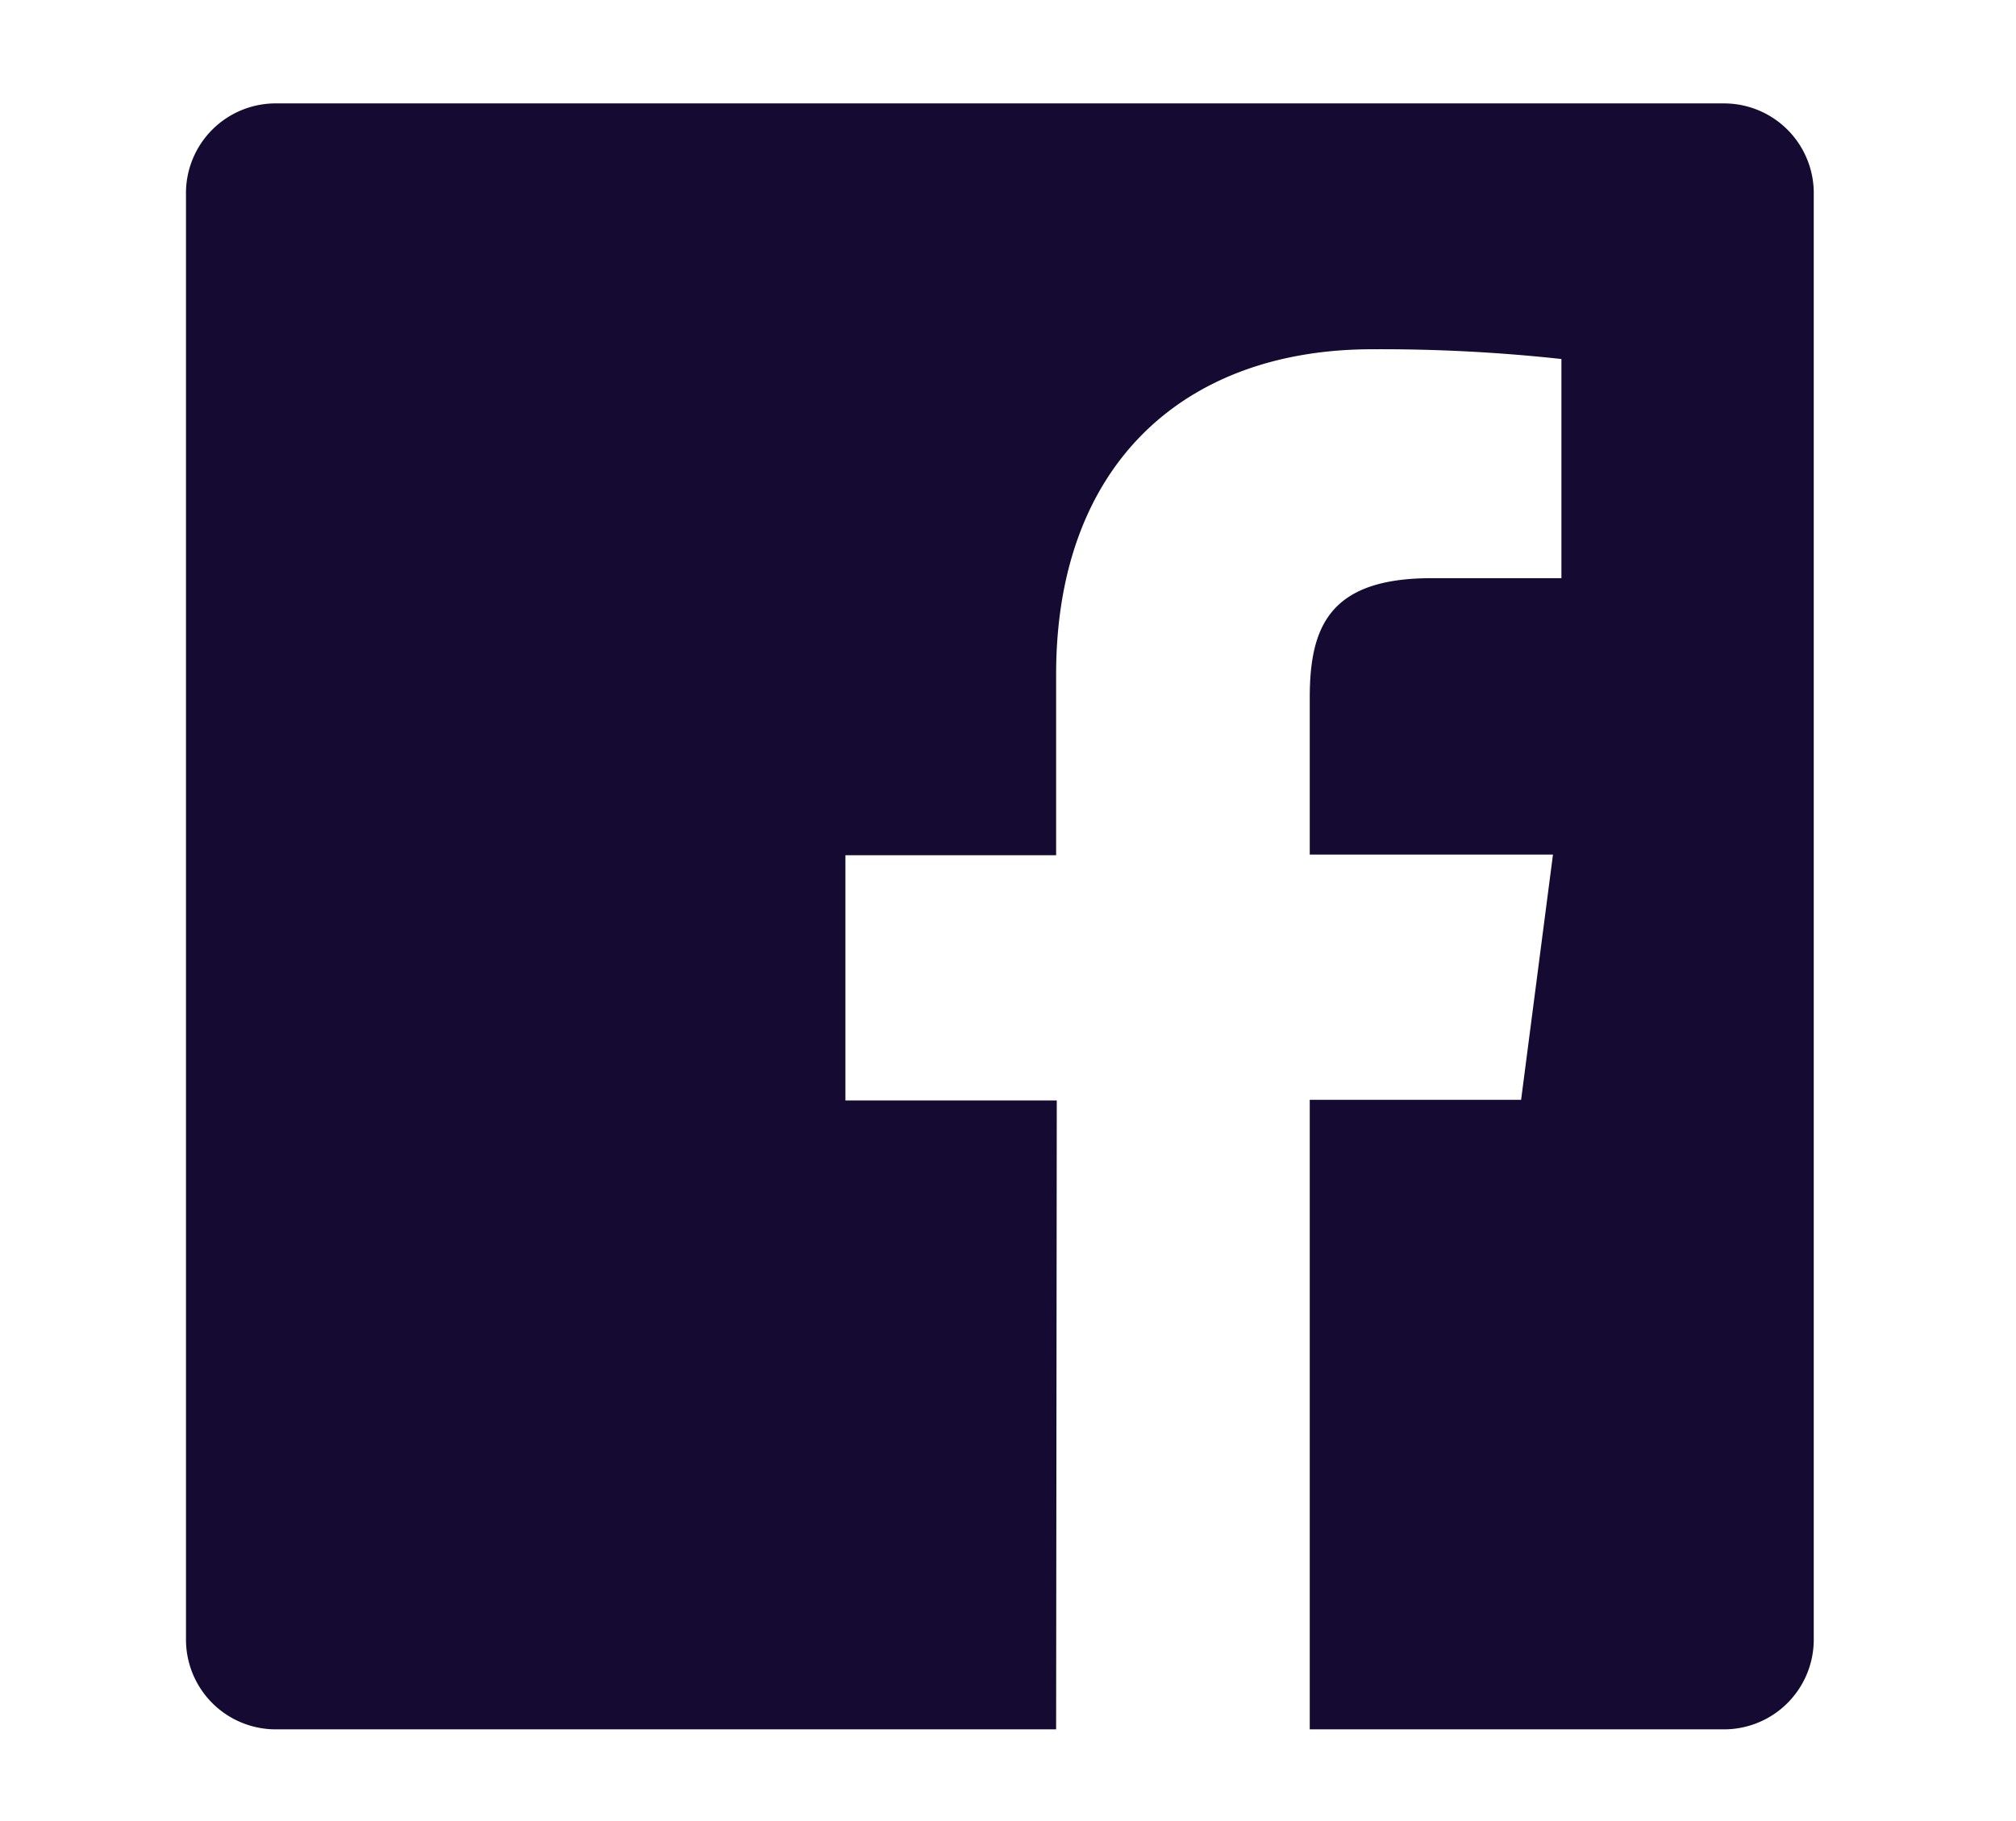 <svg xmlns="http://www.w3.org/2000/svg" width="31" height="28" viewBox="0 0 31 28"><title>icon-facebook</title><rect x="2.89" y="1.59" width="25" height="25" style="fill:none"/><path d="M16.24,26.59h-12a1.38,1.38,0,0,1-1.38-1.38V3A1.38,1.38,0,0,1,4.27,1.59H26.51A1.38,1.38,0,0,1,27.89,3V25.21a1.38,1.38,0,0,1-1.38,1.38H20.14V16.91h3.25l.49-3.77H20.14V10.73c0-1.09.3-1.84,1.87-1.84h2V5.52a25.59,25.59,0,0,0-2.91-.15c-2.88,0-4.86,1.76-4.86,5v2.78H13v3.77h3.25Z" style="fill:#140a32"/></svg>